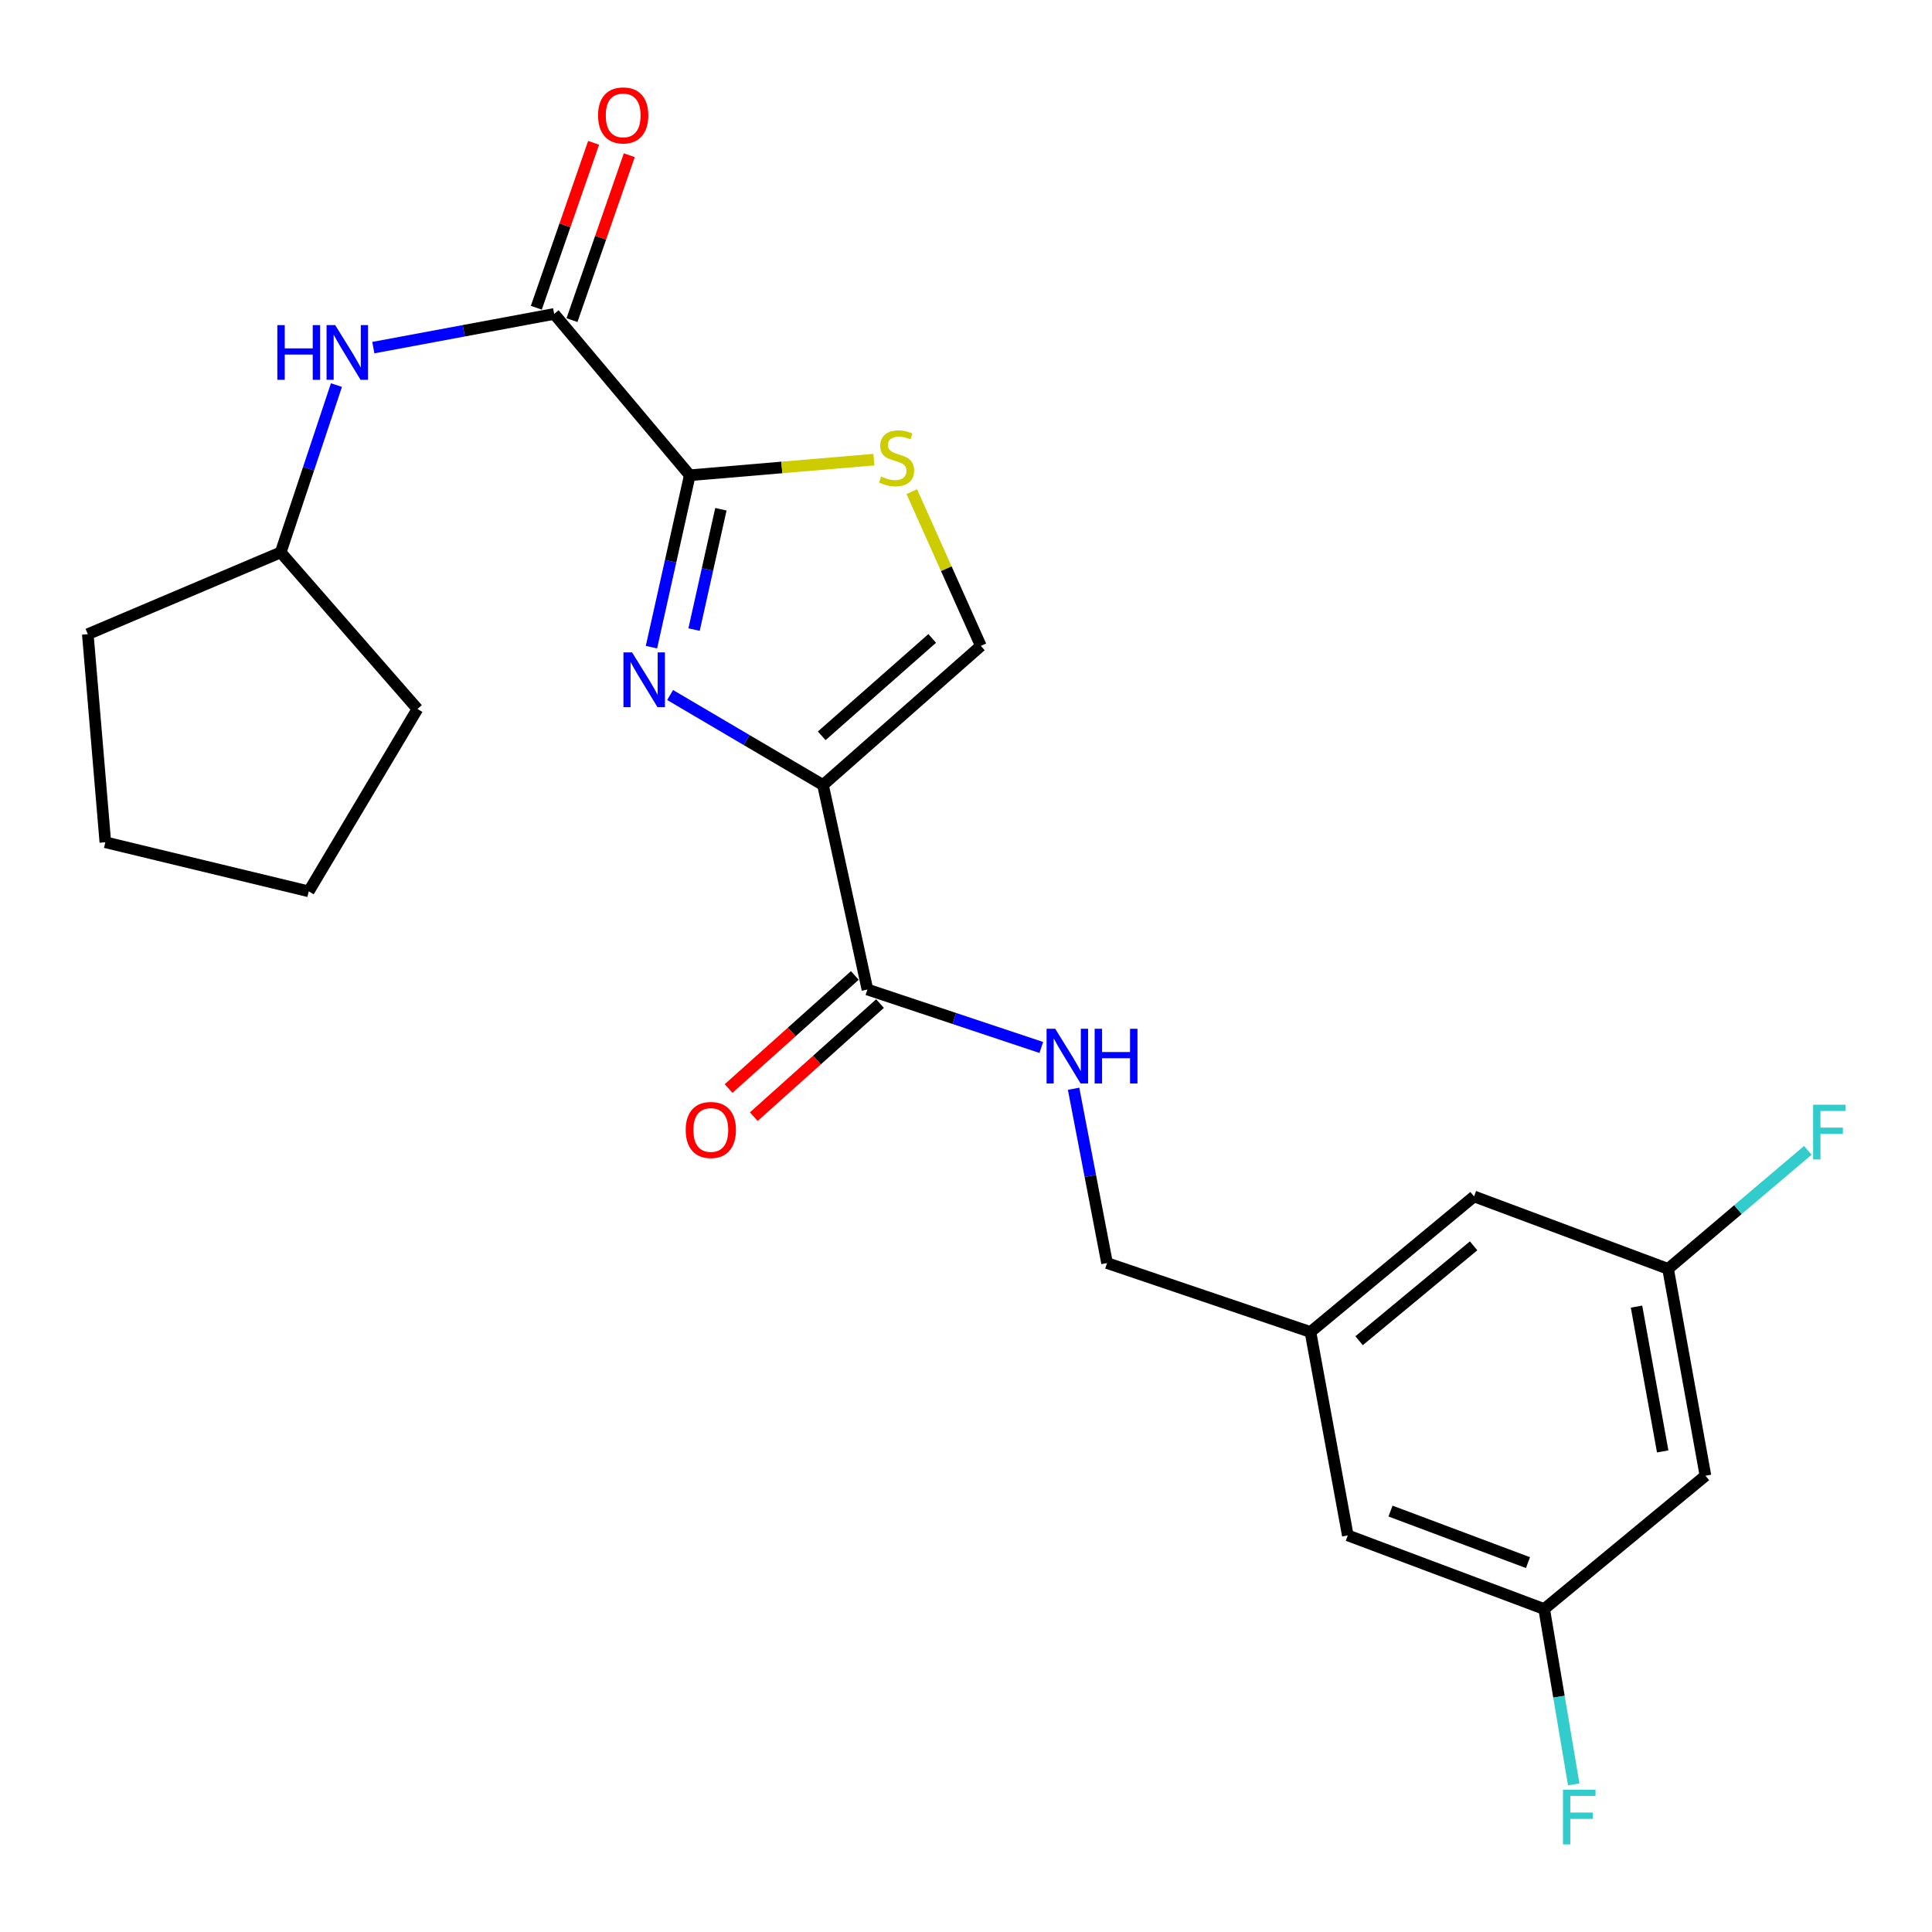 <?xml version='1.0' encoding='iso-8859-1'?>
<svg version='1.1' baseProfile='full'
              xmlns='http://www.w3.org/2000/svg'
                      xmlns:rdkit='http://www.rdkit.org/xml'
                      xmlns:xlink='http://www.w3.org/1999/xlink'
                  xml:space='preserve'
width='1000px' height='1000px' viewBox='0 0 1000 1000'>
<!-- END OF HEADER -->
<rect style='opacity:1.0;fill:#FFFFFF;stroke:none' width='1000' height='1000' x='0' y='0'> </rect>
<path class='bond-0' d='M 425.987,406.321 L 386.421,383.031' style='fill:none;fill-rule:evenodd;stroke:#000000;stroke-width:6px;stroke-linecap:butt;stroke-linejoin:miter;stroke-opacity:1' />
<path class='bond-0' d='M 386.421,383.031 L 346.855,359.741' style='fill:none;fill-rule:evenodd;stroke:#0000FF;stroke-width:6px;stroke-linecap:butt;stroke-linejoin:miter;stroke-opacity:1' />
<path class='bond-4' d='M 425.987,406.321 L 448.977,512.17' style='fill:none;fill-rule:evenodd;stroke:#000000;stroke-width:6px;stroke-linecap:butt;stroke-linejoin:miter;stroke-opacity:1' />
<path class='bond-5' d='M 425.987,406.321 L 507.684,334.311' style='fill:none;fill-rule:evenodd;stroke:#000000;stroke-width:6px;stroke-linecap:butt;stroke-linejoin:miter;stroke-opacity:1' />
<path class='bond-5' d='M 425.316,380.856 L 482.504,330.449' style='fill:none;fill-rule:evenodd;stroke:#000000;stroke-width:6px;stroke-linecap:butt;stroke-linejoin:miter;stroke-opacity:1' />
<path class='bond-1' d='M 337.192,334.967 L 347.11,290.479' style='fill:none;fill-rule:evenodd;stroke:#0000FF;stroke-width:6px;stroke-linecap:butt;stroke-linejoin:miter;stroke-opacity:1' />
<path class='bond-1' d='M 347.11,290.479 L 357.028,245.99' style='fill:none;fill-rule:evenodd;stroke:#000000;stroke-width:6px;stroke-linecap:butt;stroke-linejoin:miter;stroke-opacity:1' />
<path class='bond-1' d='M 359.246,325.874 L 366.189,294.732' style='fill:none;fill-rule:evenodd;stroke:#0000FF;stroke-width:6px;stroke-linecap:butt;stroke-linejoin:miter;stroke-opacity:1' />
<path class='bond-1' d='M 366.189,294.732 L 373.132,263.59' style='fill:none;fill-rule:evenodd;stroke:#000000;stroke-width:6px;stroke-linecap:butt;stroke-linejoin:miter;stroke-opacity:1' />
<path class='bond-2' d='M 357.028,245.99 L 286.832,162.49' style='fill:none;fill-rule:evenodd;stroke:#000000;stroke-width:6px;stroke-linecap:butt;stroke-linejoin:miter;stroke-opacity:1' />
<path class='bond-24' d='M 357.028,245.99 L 404.673,241.949' style='fill:none;fill-rule:evenodd;stroke:#000000;stroke-width:6px;stroke-linecap:butt;stroke-linejoin:miter;stroke-opacity:1' />
<path class='bond-24' d='M 404.673,241.949 L 452.317,237.909' style='fill:none;fill-rule:evenodd;stroke:#CCCC00;stroke-width:6px;stroke-linecap:butt;stroke-linejoin:miter;stroke-opacity:1' />
<path class='bond-6' d='M 286.832,162.49 L 240.03,171.21' style='fill:none;fill-rule:evenodd;stroke:#000000;stroke-width:6px;stroke-linecap:butt;stroke-linejoin:miter;stroke-opacity:1' />
<path class='bond-6' d='M 240.03,171.21 L 193.229,179.931' style='fill:none;fill-rule:evenodd;stroke:#0000FF;stroke-width:6px;stroke-linecap:butt;stroke-linejoin:miter;stroke-opacity:1' />
<path class='bond-8' d='M 296.064,165.697 L 310.892,123.018' style='fill:none;fill-rule:evenodd;stroke:#000000;stroke-width:6px;stroke-linecap:butt;stroke-linejoin:miter;stroke-opacity:1' />
<path class='bond-8' d='M 310.892,123.018 L 325.719,80.338' style='fill:none;fill-rule:evenodd;stroke:#FF0000;stroke-width:6px;stroke-linecap:butt;stroke-linejoin:miter;stroke-opacity:1' />
<path class='bond-8' d='M 277.599,159.283 L 292.427,116.603' style='fill:none;fill-rule:evenodd;stroke:#000000;stroke-width:6px;stroke-linecap:butt;stroke-linejoin:miter;stroke-opacity:1' />
<path class='bond-8' d='M 292.427,116.603 L 307.254,73.924' style='fill:none;fill-rule:evenodd;stroke:#FF0000;stroke-width:6px;stroke-linecap:butt;stroke-linejoin:miter;stroke-opacity:1' />
<path class='bond-3' d='M 471.938,254.459 L 489.811,294.385' style='fill:none;fill-rule:evenodd;stroke:#CCCC00;stroke-width:6px;stroke-linecap:butt;stroke-linejoin:miter;stroke-opacity:1' />
<path class='bond-3' d='M 489.811,294.385 L 507.684,334.311' style='fill:none;fill-rule:evenodd;stroke:#000000;stroke-width:6px;stroke-linecap:butt;stroke-linejoin:miter;stroke-opacity:1' />
<path class='bond-7' d='M 448.977,512.17 L 493.979,527.166' style='fill:none;fill-rule:evenodd;stroke:#000000;stroke-width:6px;stroke-linecap:butt;stroke-linejoin:miter;stroke-opacity:1' />
<path class='bond-7' d='M 493.979,527.166 L 538.981,542.162' style='fill:none;fill-rule:evenodd;stroke:#0000FF;stroke-width:6px;stroke-linecap:butt;stroke-linejoin:miter;stroke-opacity:1' />
<path class='bond-10' d='M 442.455,504.891 L 409.787,534.158' style='fill:none;fill-rule:evenodd;stroke:#000000;stroke-width:6px;stroke-linecap:butt;stroke-linejoin:miter;stroke-opacity:1' />
<path class='bond-10' d='M 409.787,534.158 L 377.12,563.425' style='fill:none;fill-rule:evenodd;stroke:#FF0000;stroke-width:6px;stroke-linecap:butt;stroke-linejoin:miter;stroke-opacity:1' />
<path class='bond-10' d='M 455.499,519.45 L 422.831,548.717' style='fill:none;fill-rule:evenodd;stroke:#000000;stroke-width:6px;stroke-linecap:butt;stroke-linejoin:miter;stroke-opacity:1' />
<path class='bond-10' d='M 422.831,548.717 L 390.163,577.984' style='fill:none;fill-rule:evenodd;stroke:#FF0000;stroke-width:6px;stroke-linecap:butt;stroke-linejoin:miter;stroke-opacity:1' />
<path class='bond-19' d='M 174.139,199.326 L 159.713,242.618' style='fill:none;fill-rule:evenodd;stroke:#0000FF;stroke-width:6px;stroke-linecap:butt;stroke-linejoin:miter;stroke-opacity:1' />
<path class='bond-19' d='M 159.713,242.618 L 145.287,285.91' style='fill:none;fill-rule:evenodd;stroke:#000000;stroke-width:6px;stroke-linecap:butt;stroke-linejoin:miter;stroke-opacity:1' />
<path class='bond-14' d='M 555.689,563.536 L 564.347,608.647' style='fill:none;fill-rule:evenodd;stroke:#0000FF;stroke-width:6px;stroke-linecap:butt;stroke-linejoin:miter;stroke-opacity:1' />
<path class='bond-14' d='M 564.347,608.647 L 573.005,653.758' style='fill:none;fill-rule:evenodd;stroke:#000000;stroke-width:6px;stroke-linecap:butt;stroke-linejoin:miter;stroke-opacity:1' />
<path class='bond-9' d='M 882.744,763.832 L 863.392,656.766' style='fill:none;fill-rule:evenodd;stroke:#000000;stroke-width:6px;stroke-linecap:butt;stroke-linejoin:miter;stroke-opacity:1' />
<path class='bond-9' d='M 860.605,751.249 L 847.059,676.303' style='fill:none;fill-rule:evenodd;stroke:#000000;stroke-width:6px;stroke-linecap:butt;stroke-linejoin:miter;stroke-opacity:1' />
<path class='bond-25' d='M 882.744,763.832 L 799.266,832.834' style='fill:none;fill-rule:evenodd;stroke:#000000;stroke-width:6px;stroke-linecap:butt;stroke-linejoin:miter;stroke-opacity:1' />
<path class='bond-11' d='M 863.392,656.766 L 762.973,619.268' style='fill:none;fill-rule:evenodd;stroke:#000000;stroke-width:6px;stroke-linecap:butt;stroke-linejoin:miter;stroke-opacity:1' />
<path class='bond-17' d='M 863.392,656.766 L 899.563,626.094' style='fill:none;fill-rule:evenodd;stroke:#000000;stroke-width:6px;stroke-linecap:butt;stroke-linejoin:miter;stroke-opacity:1' />
<path class='bond-17' d='M 899.563,626.094 L 935.734,595.422' style='fill:none;fill-rule:evenodd;stroke:#33CCCC;stroke-width:6px;stroke-linecap:butt;stroke-linejoin:miter;stroke-opacity:1' />
<path class='bond-12' d='M 799.266,832.834 L 697.619,794.716' style='fill:none;fill-rule:evenodd;stroke:#000000;stroke-width:6px;stroke-linecap:butt;stroke-linejoin:miter;stroke-opacity:1' />
<path class='bond-12' d='M 790.882,808.813 L 719.73,782.131' style='fill:none;fill-rule:evenodd;stroke:#000000;stroke-width:6px;stroke-linecap:butt;stroke-linejoin:miter;stroke-opacity:1' />
<path class='bond-18' d='M 799.266,832.834 L 806.915,878.22' style='fill:none;fill-rule:evenodd;stroke:#000000;stroke-width:6px;stroke-linecap:butt;stroke-linejoin:miter;stroke-opacity:1' />
<path class='bond-18' d='M 806.915,878.22 L 814.565,923.607' style='fill:none;fill-rule:evenodd;stroke:#33CCCC;stroke-width:6px;stroke-linecap:butt;stroke-linejoin:miter;stroke-opacity:1' />
<path class='bond-13' d='M 678.289,689.432 L 573.005,653.758' style='fill:none;fill-rule:evenodd;stroke:#000000;stroke-width:6px;stroke-linecap:butt;stroke-linejoin:miter;stroke-opacity:1' />
<path class='bond-15' d='M 678.289,689.432 L 697.619,794.716' style='fill:none;fill-rule:evenodd;stroke:#000000;stroke-width:6px;stroke-linecap:butt;stroke-linejoin:miter;stroke-opacity:1' />
<path class='bond-16' d='M 678.289,689.432 L 762.973,619.268' style='fill:none;fill-rule:evenodd;stroke:#000000;stroke-width:6px;stroke-linecap:butt;stroke-linejoin:miter;stroke-opacity:1' />
<path class='bond-16' d='M 703.463,693.96 L 762.741,644.845' style='fill:none;fill-rule:evenodd;stroke:#000000;stroke-width:6px;stroke-linecap:butt;stroke-linejoin:miter;stroke-opacity:1' />
<path class='bond-20' d='M 145.287,285.91 L 216.07,366.966' style='fill:none;fill-rule:evenodd;stroke:#000000;stroke-width:6px;stroke-linecap:butt;stroke-linejoin:miter;stroke-opacity:1' />
<path class='bond-21' d='M 145.287,285.91 L 45.455,328.252' style='fill:none;fill-rule:evenodd;stroke:#000000;stroke-width:6px;stroke-linecap:butt;stroke-linejoin:miter;stroke-opacity:1' />
<path class='bond-23' d='M 216.07,366.966 L 159.807,461.358' style='fill:none;fill-rule:evenodd;stroke:#000000;stroke-width:6px;stroke-linecap:butt;stroke-linejoin:miter;stroke-opacity:1' />
<path class='bond-22' d='M 45.455,328.252 L 54.522,435.957' style='fill:none;fill-rule:evenodd;stroke:#000000;stroke-width:6px;stroke-linecap:butt;stroke-linejoin:miter;stroke-opacity:1' />
<path class='bond-26' d='M 54.522,435.957 L 159.807,461.358' style='fill:none;fill-rule:evenodd;stroke:#000000;stroke-width:6px;stroke-linecap:butt;stroke-linejoin:miter;stroke-opacity:1' />
<path  class='atom-1' d='M 327.17 337.679
L 336.45 352.679
Q 337.37 354.159, 338.85 356.839
Q 340.33 359.519, 340.41 359.679
L 340.41 337.679
L 344.17 337.679
L 344.17 365.999
L 340.29 365.999
L 330.33 349.599
Q 329.17 347.679, 327.93 345.479
Q 326.73 343.279, 326.37 342.599
L 326.37 365.999
L 322.69 365.999
L 322.69 337.679
L 327.17 337.679
' fill='#0000FF'/>
<path  class='atom-4' d='M 456.083 246.631
Q 456.403 246.751, 457.723 247.311
Q 459.043 247.871, 460.483 248.231
Q 461.963 248.551, 463.403 248.551
Q 466.083 248.551, 467.643 247.271
Q 469.203 245.951, 469.203 243.671
Q 469.203 242.111, 468.403 241.151
Q 467.643 240.191, 466.443 239.671
Q 465.243 239.151, 463.243 238.551
Q 460.723 237.791, 459.203 237.071
Q 457.723 236.351, 456.643 234.831
Q 455.603 233.311, 455.603 230.751
Q 455.603 227.191, 458.003 224.991
Q 460.443 222.791, 465.243 222.791
Q 468.523 222.791, 472.243 224.351
L 471.323 227.431
Q 467.923 226.031, 465.363 226.031
Q 462.603 226.031, 461.083 227.191
Q 459.563 228.311, 459.603 230.271
Q 459.603 231.791, 460.363 232.711
Q 461.163 233.631, 462.283 234.151
Q 463.443 234.671, 465.363 235.271
Q 467.923 236.071, 469.443 236.871
Q 470.963 237.671, 472.043 239.311
Q 473.163 240.911, 473.163 243.671
Q 473.163 247.591, 470.523 249.711
Q 467.923 251.791, 463.563 251.791
Q 461.043 251.791, 459.123 251.231
Q 457.243 250.711, 455.003 249.791
L 456.083 246.631
' fill='#CCCC00'/>
<path  class='atom-7' d='M 143.547 168.279
L 147.387 168.279
L 147.387 180.319
L 161.867 180.319
L 161.867 168.279
L 165.707 168.279
L 165.707 196.599
L 161.867 196.599
L 161.867 183.519
L 147.387 183.519
L 147.387 196.599
L 143.547 196.599
L 143.547 168.279
' fill='#0000FF'/>
<path  class='atom-7' d='M 173.507 168.279
L 182.787 183.279
Q 183.707 184.759, 185.187 187.439
Q 186.667 190.119, 186.747 190.279
L 186.747 168.279
L 190.507 168.279
L 190.507 196.599
L 186.627 196.599
L 176.667 180.199
Q 175.507 178.279, 174.267 176.079
Q 173.067 173.879, 172.707 173.199
L 172.707 196.599
L 169.027 196.599
L 169.027 168.279
L 173.507 168.279
' fill='#0000FF'/>
<path  class='atom-8' d='M 546.188 532.49
L 555.468 547.49
Q 556.388 548.97, 557.868 551.65
Q 559.348 554.33, 559.428 554.49
L 559.428 532.49
L 563.188 532.49
L 563.188 560.81
L 559.308 560.81
L 549.348 544.41
Q 548.188 542.49, 546.948 540.29
Q 545.748 538.09, 545.388 537.41
L 545.388 560.81
L 541.708 560.81
L 541.708 532.49
L 546.188 532.49
' fill='#0000FF'/>
<path  class='atom-8' d='M 566.588 532.49
L 570.428 532.49
L 570.428 544.53
L 584.908 544.53
L 584.908 532.49
L 588.748 532.49
L 588.748 560.81
L 584.908 560.81
L 584.908 547.73
L 570.428 547.73
L 570.428 560.81
L 566.588 560.81
L 566.588 532.49
' fill='#0000FF'/>
<path  class='atom-9' d='M 309.56 59.729
Q 309.56 52.929, 312.92 49.129
Q 316.28 45.329, 322.56 45.329
Q 328.84 45.329, 332.2 49.129
Q 335.56 52.929, 335.56 59.729
Q 335.56 66.609, 332.16 70.529
Q 328.76 74.409, 322.56 74.409
Q 316.32 74.409, 312.92 70.529
Q 309.56 66.649, 309.56 59.729
M 322.56 71.209
Q 326.88 71.209, 329.2 68.329
Q 331.56 65.409, 331.56 59.729
Q 331.56 54.169, 329.2 51.369
Q 326.88 48.529, 322.56 48.529
Q 318.24 48.529, 315.88 51.329
Q 313.56 54.129, 313.56 59.729
Q 313.56 65.449, 315.88 68.329
Q 318.24 71.209, 322.56 71.209
' fill='#FF0000'/>
<path  class='atom-11' d='M 354.921 584.869
Q 354.921 578.069, 358.281 574.269
Q 361.641 570.469, 367.921 570.469
Q 374.201 570.469, 377.561 574.269
Q 380.921 578.069, 380.921 584.869
Q 380.921 591.749, 377.521 595.669
Q 374.121 599.549, 367.921 599.549
Q 361.681 599.549, 358.281 595.669
Q 354.921 591.789, 354.921 584.869
M 367.921 596.349
Q 372.241 596.349, 374.561 593.469
Q 376.921 590.549, 376.921 584.869
Q 376.921 579.309, 374.561 576.509
Q 372.241 573.669, 367.921 573.669
Q 363.601 573.669, 361.241 576.469
Q 358.921 579.269, 358.921 584.869
Q 358.921 590.589, 361.241 593.469
Q 363.601 596.349, 367.921 596.349
' fill='#FF0000'/>
<path  class='atom-18' d='M 938.471 571.802
L 955.311 571.802
L 955.311 575.042
L 942.271 575.042
L 942.271 583.642
L 953.871 583.642
L 953.871 586.922
L 942.271 586.922
L 942.271 600.122
L 938.471 600.122
L 938.471 571.802
' fill='#33CCCC'/>
<path  class='atom-19' d='M 808.992 926.336
L 825.832 926.336
L 825.832 929.576
L 812.792 929.576
L 812.792 938.176
L 824.392 938.176
L 824.392 941.456
L 812.792 941.456
L 812.792 954.656
L 808.992 954.656
L 808.992 926.336
' fill='#33CCCC'/>
</svg>
